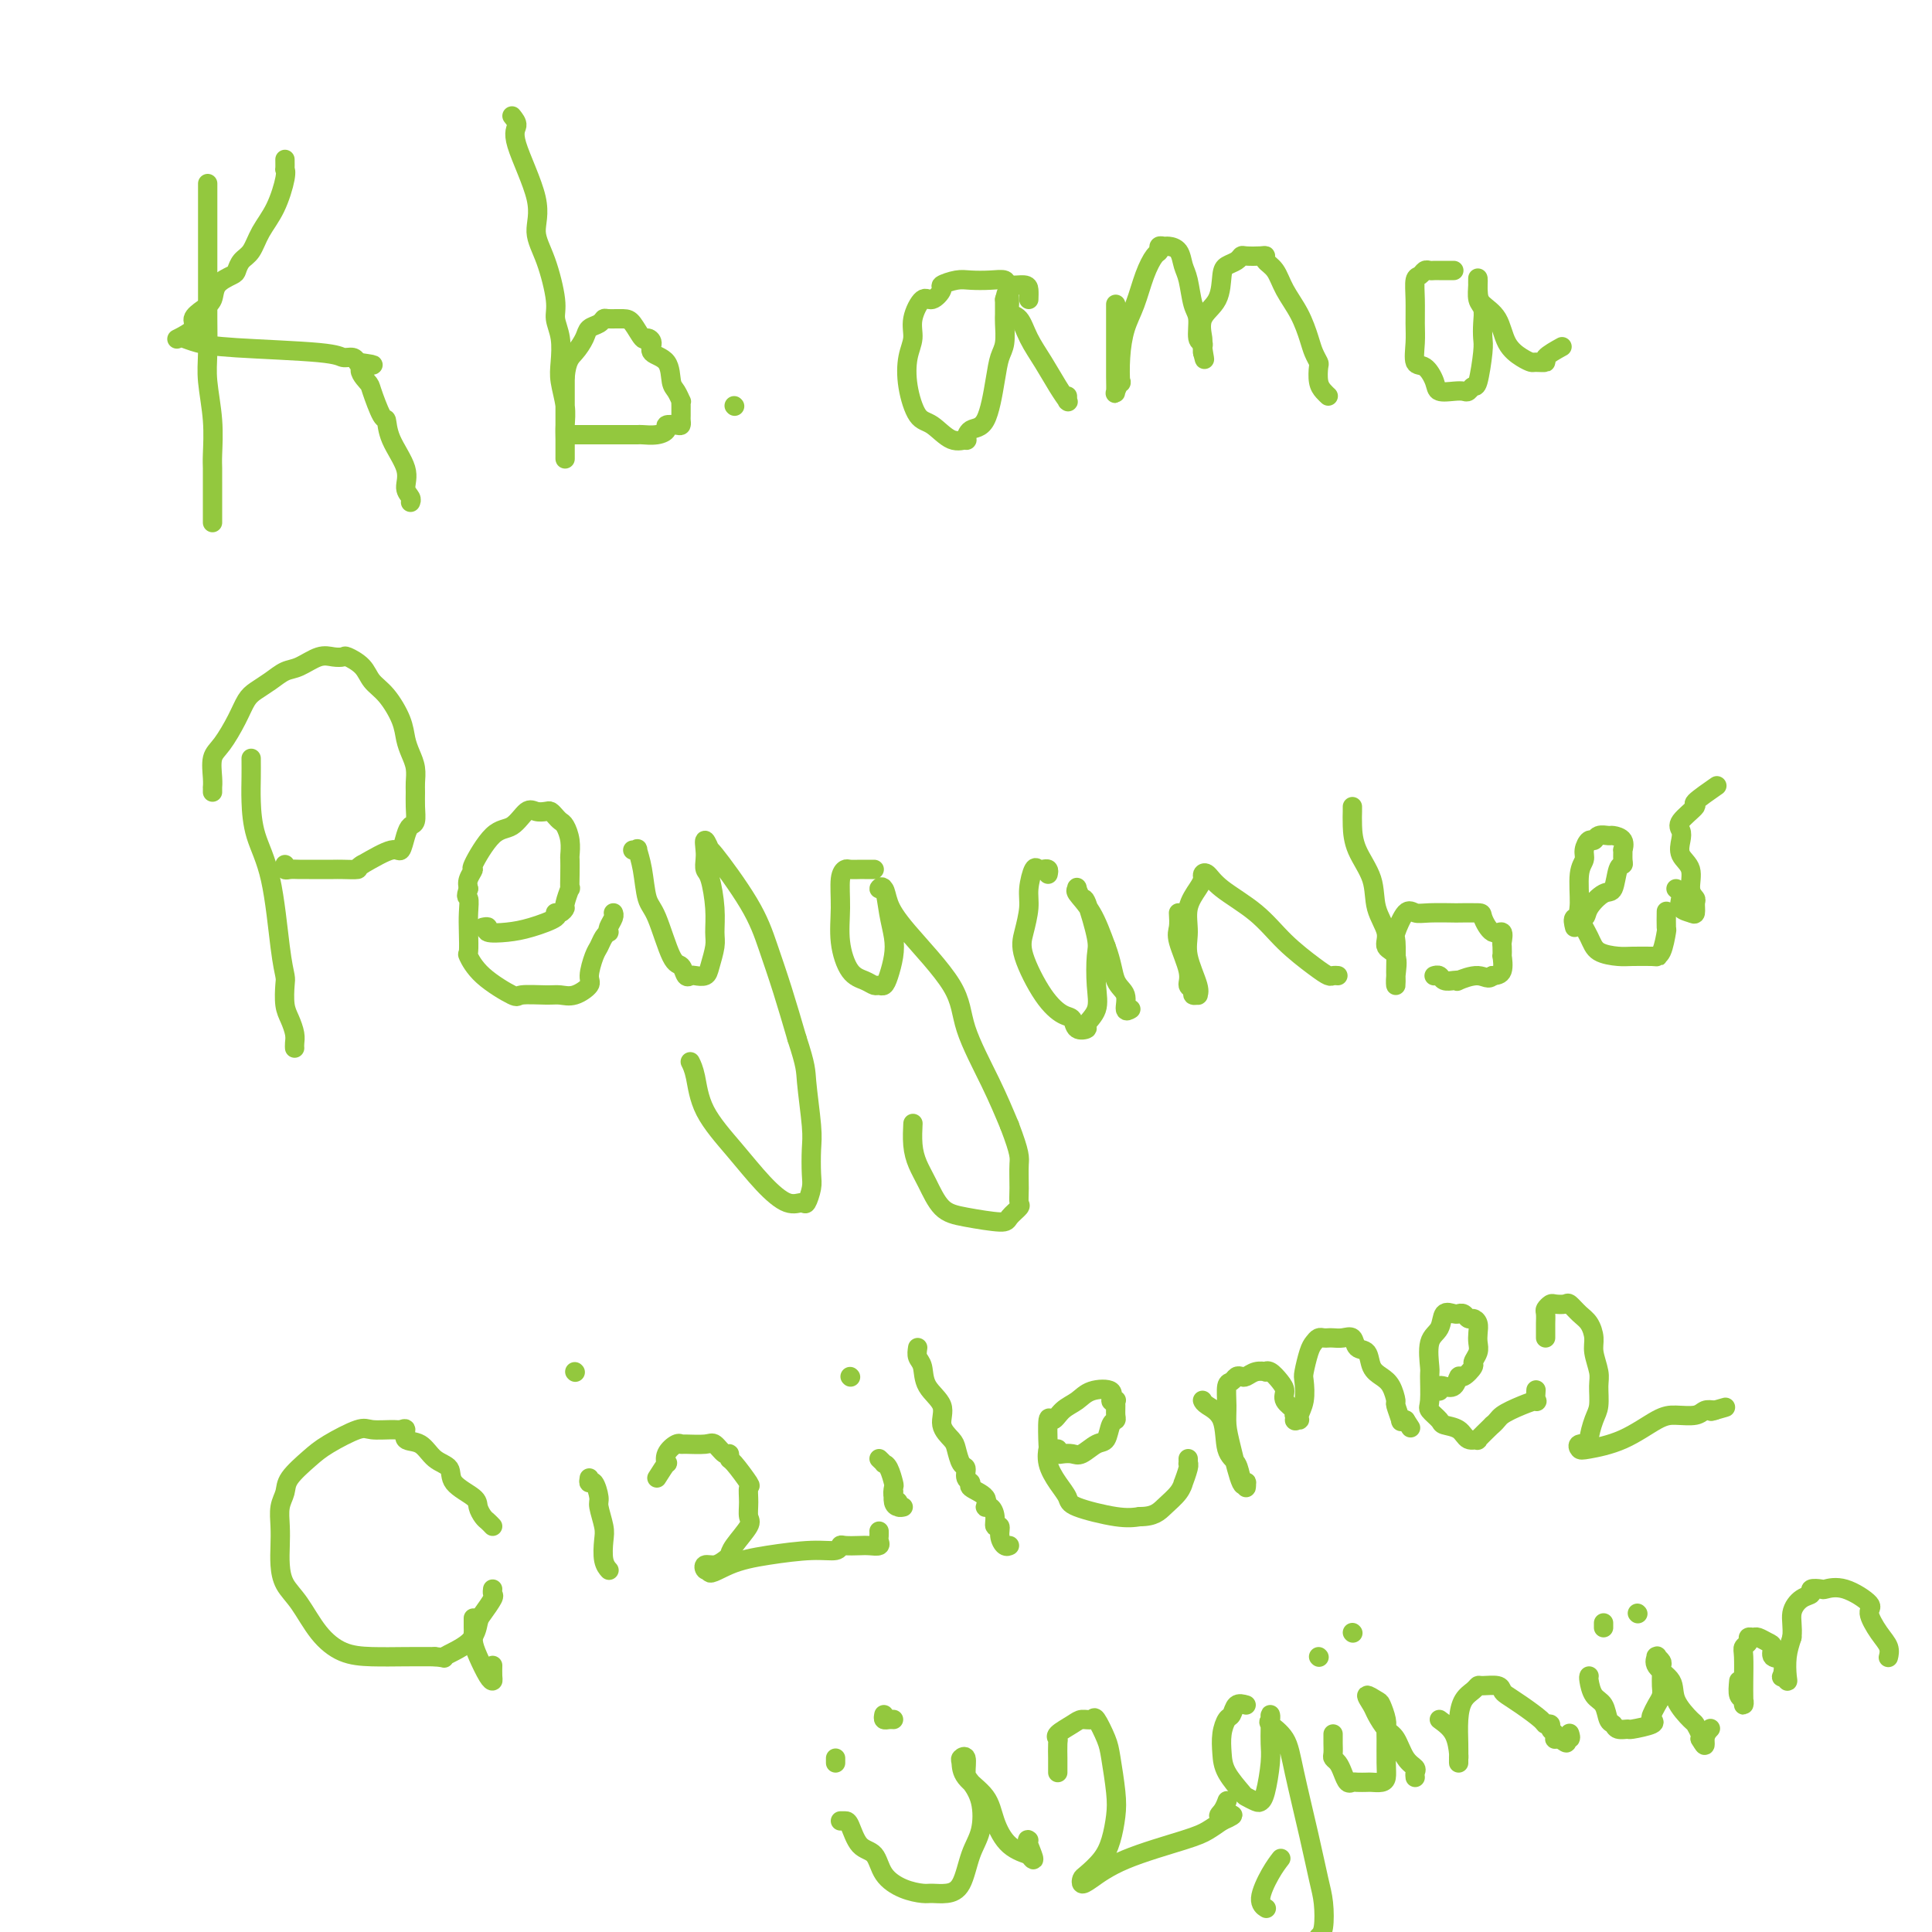 <svg viewBox='0 0 400 400' version='1.1' xmlns='http://www.w3.org/2000/svg' xmlns:xlink='http://www.w3.org/1999/xlink'><g fill='none' stroke='#93C83E' stroke-width='4' stroke-linecap='round' stroke-linejoin='round'><path d='M43,38c0.000,0.527 0.000,1.054 0,2c-0.000,0.946 -0.000,2.311 0,4c0.000,1.689 0.000,3.700 0,6c-0.000,2.300 -0.001,4.888 0,7c0.001,2.112 0.004,3.749 0,5c-0.004,1.251 -0.015,2.117 0,4c0.015,1.883 0.057,4.783 0,7c-0.057,2.217 -0.211,3.752 0,6c0.211,2.248 0.789,5.211 1,8c0.211,2.789 0.057,5.406 0,7c-0.057,1.594 -0.015,2.166 0,3c0.015,0.834 0.004,1.930 0,3c-0.004,1.070 -0.001,2.116 0,3c0.001,0.884 0.000,1.608 0,2c-0.000,0.392 -0.000,0.452 0,1c0.000,0.548 0.000,1.585 0,2c-0.000,0.415 -0.000,0.207 0,0'/><path d='M59,33c0.011,0.866 0.021,1.732 0,2c-0.021,0.268 -0.074,-0.062 0,0c0.074,0.062 0.276,0.516 0,2c-0.276,1.484 -1.030,3.998 -2,6c-0.970,2.002 -2.156,3.491 -3,5c-0.844,1.509 -1.347,3.036 -2,4c-0.653,0.964 -1.456,1.364 -2,2c-0.544,0.636 -0.831,1.507 -1,2c-0.169,0.493 -0.222,0.607 -1,1c-0.778,0.393 -2.282,1.063 -3,2c-0.718,0.937 -0.648,2.139 -1,3c-0.352,0.861 -1.124,1.380 -2,2c-0.876,0.620 -1.855,1.342 -2,2c-0.145,0.658 0.543,1.251 0,2c-0.543,0.749 -2.317,1.654 -3,2c-0.683,0.346 -0.275,0.134 0,0c0.275,-0.134 0.415,-0.190 1,0c0.585,0.190 1.613,0.624 3,1c1.387,0.376 3.131,0.692 8,1c4.869,0.308 12.862,0.608 17,1c4.138,0.392 4.422,0.875 5,1c0.578,0.125 1.451,-0.107 2,0c0.549,0.107 0.775,0.554 1,1'/><path d='M74,75c5.898,0.829 2.144,0.402 1,1c-1.144,0.598 0.321,2.223 1,3c0.679,0.777 0.572,0.707 1,2c0.428,1.293 1.392,3.950 2,5c0.608,1.050 0.860,0.494 1,1c0.140,0.506 0.167,2.073 1,4c0.833,1.927 2.472,4.215 3,6c0.528,1.785 -0.054,3.066 0,4c0.054,0.934 0.745,1.521 1,2c0.255,0.479 0.073,0.851 0,1c-0.073,0.149 -0.036,0.074 0,0'/><path d='M106,24c0.547,0.678 1.094,1.356 1,2c-0.094,0.644 -0.830,1.253 0,4c0.830,2.747 3.227,7.630 4,11c0.773,3.370 -0.076,5.225 0,7c0.076,1.775 1.078,3.468 2,6c0.922,2.532 1.763,5.901 2,8c0.237,2.099 -0.129,2.928 0,4c0.129,1.072 0.752,2.387 1,4c0.248,1.613 0.119,3.523 0,5c-0.119,1.477 -0.228,2.521 0,4c0.228,1.479 0.793,3.392 1,5c0.207,1.608 0.055,2.911 0,4c-0.055,1.089 -0.015,1.964 0,3c0.015,1.036 0.004,2.234 0,3c-0.004,0.766 -0.001,1.101 0,1c0.001,-0.101 0.000,-0.638 0,-1c-0.000,-0.362 -0.000,-0.551 0,-2c0.000,-1.449 0.000,-4.159 0,-6c-0.000,-1.841 -0.000,-2.812 0,-4c0.000,-1.188 0.000,-2.594 0,-4'/><path d='M117,78c0.340,-3.455 1.191,-4.092 2,-5c0.809,-0.908 1.577,-2.085 2,-3c0.423,-0.915 0.501,-1.566 1,-2c0.499,-0.434 1.418,-0.652 2,-1c0.582,-0.348 0.828,-0.828 1,-1c0.172,-0.172 0.269,-0.036 1,0c0.731,0.036 2.095,-0.027 3,0c0.905,0.027 1.350,0.143 2,1c0.650,0.857 1.505,2.454 2,3c0.495,0.546 0.629,0.041 1,0c0.371,-0.041 0.978,0.383 1,1c0.022,0.617 -0.540,1.427 0,2c0.540,0.573 2.183,0.909 3,2c0.817,1.091 0.807,2.935 1,4c0.193,1.065 0.588,1.350 1,2c0.412,0.650 0.842,1.665 1,2c0.158,0.335 0.043,-0.012 0,0c-0.043,0.012 -0.013,0.382 0,1c0.013,0.618 0.010,1.485 0,2c-0.010,0.515 -0.026,0.677 0,1c0.026,0.323 0.093,0.808 0,1c-0.093,0.192 -0.347,0.090 -1,0c-0.653,-0.090 -1.703,-0.168 -2,0c-0.297,0.168 0.161,0.581 0,1c-0.161,0.419 -0.940,0.844 -2,1c-1.060,0.156 -2.401,0.042 -3,0c-0.599,-0.042 -0.457,-0.012 -1,0c-0.543,0.012 -1.772,0.006 -3,0'/><path d='M129,90c-2.009,0.000 -3.533,0.000 -5,0c-1.467,0.000 -2.878,0.000 -4,0c-1.122,0.000 -1.956,0.000 -2,0c-0.044,0.000 0.702,0.000 1,0c0.298,0.000 0.149,0.000 0,0'/><path d='M152,84c0.000,0.000 0.100,0.100 0.1,0.1'/><path d='M52,157c0.010,1.291 0.019,2.582 0,4c-0.019,1.418 -0.068,2.965 0,5c0.068,2.035 0.253,4.560 1,7c0.747,2.440 2.056,4.796 3,9c0.944,4.204 1.524,10.256 2,14c0.476,3.744 0.849,5.181 1,6c0.151,0.819 0.079,1.021 0,2c-0.079,0.979 -0.165,2.735 0,4c0.165,1.265 0.580,2.038 1,3c0.420,0.962 0.845,2.114 1,3c0.155,0.886 0.042,1.508 0,2c-0.042,0.492 -0.012,0.855 0,1c0.012,0.145 0.006,0.073 0,0'/><path d='M44,164c0.003,-0.455 0.006,-0.910 0,-1c-0.006,-0.090 -0.020,0.185 0,0c0.020,-0.185 0.074,-0.830 0,-2c-0.074,-1.170 -0.278,-2.866 0,-4c0.278,-1.134 1.036,-1.707 2,-3c0.964,-1.293 2.134,-3.306 3,-5c0.866,-1.694 1.427,-3.068 2,-4c0.573,-0.932 1.157,-1.420 2,-2c0.843,-0.580 1.944,-1.252 3,-2c1.056,-0.748 2.066,-1.573 3,-2c0.934,-0.427 1.792,-0.455 3,-1c1.208,-0.545 2.764,-1.605 4,-2c1.236,-0.395 2.151,-0.125 3,0c0.849,0.125 1.634,0.103 2,0c0.366,-0.103 0.315,-0.289 1,0c0.685,0.289 2.106,1.053 3,2c0.894,0.947 1.262,2.077 2,3c0.738,0.923 1.848,1.639 3,3c1.152,1.361 2.347,3.366 3,5c0.653,1.634 0.763,2.898 1,4c0.237,1.102 0.599,2.041 1,3c0.401,0.959 0.840,1.938 1,3c0.160,1.062 0.040,2.206 0,3c-0.040,0.794 0.000,1.236 0,2c-0.000,0.764 -0.042,1.849 0,3c0.042,1.151 0.166,2.369 0,3c-0.166,0.631 -0.622,0.675 -1,1c-0.378,0.325 -0.679,0.933 -1,2c-0.321,1.067 -0.663,2.595 -1,3c-0.337,0.405 -0.668,-0.313 -2,0c-1.332,0.313 -3.666,1.656 -6,3'/><path d='M75,179c-1.309,0.691 -0.581,0.917 -1,1c-0.419,0.083 -1.985,0.022 -3,0c-1.015,-0.022 -1.480,-0.006 -2,0c-0.520,0.006 -1.096,0.003 -2,0c-0.904,-0.003 -2.137,-0.004 -3,0c-0.863,0.004 -1.356,0.015 -2,0c-0.644,-0.015 -1.441,-0.056 -2,0c-0.559,0.056 -0.881,0.207 -1,0c-0.119,-0.207 -0.034,-0.774 0,-1c0.034,-0.226 0.017,-0.113 0,0'/><path d='M100,192c0.514,-0.109 1.029,-0.218 1,0c-0.029,0.218 -0.601,0.762 0,1c0.601,0.238 2.374,0.170 4,0c1.626,-0.170 3.105,-0.441 5,-1c1.895,-0.559 4.205,-1.404 5,-2c0.795,-0.596 0.073,-0.942 0,-1c-0.073,-0.058 0.502,0.173 1,0c0.498,-0.173 0.918,-0.748 1,-1c0.082,-0.252 -0.174,-0.180 0,-1c0.174,-0.820 0.778,-2.533 1,-3c0.222,-0.467 0.060,0.311 0,0c-0.060,-0.311 -0.019,-1.712 0,-3c0.019,-1.288 0.016,-2.464 0,-3c-0.016,-0.536 -0.046,-0.434 0,-1c0.046,-0.566 0.167,-1.802 0,-3c-0.167,-1.198 -0.621,-2.360 -1,-3c-0.379,-0.640 -0.682,-0.759 -1,-1c-0.318,-0.241 -0.651,-0.603 -1,-1c-0.349,-0.397 -0.715,-0.827 -1,-1c-0.285,-0.173 -0.490,-0.087 -1,0c-0.510,0.087 -1.325,0.175 -2,0c-0.675,-0.175 -1.209,-0.612 -2,0c-0.791,0.612 -1.837,2.275 -3,3c-1.163,0.725 -2.441,0.512 -4,2c-1.559,1.488 -3.397,4.677 -4,6c-0.603,1.323 0.030,0.779 0,1c-0.030,0.221 -0.723,1.206 -1,2c-0.277,0.794 -0.139,1.397 0,2'/><path d='M97,184c-0.774,2.021 -0.209,1.572 0,2c0.209,0.428 0.061,1.733 0,3c-0.061,1.267 -0.037,2.494 0,4c0.037,1.506 0.086,3.289 0,4c-0.086,0.711 -0.308,0.348 0,1c0.308,0.652 1.146,2.318 3,4c1.854,1.682 4.726,3.381 6,4c1.274,0.619 0.952,0.159 2,0c1.048,-0.159 3.467,-0.018 5,0c1.533,0.018 2.179,-0.086 3,0c0.821,0.086 1.817,0.361 3,0c1.183,-0.361 2.554,-1.357 3,-2c0.446,-0.643 -0.035,-0.933 0,-2c0.035,-1.067 0.584,-2.912 1,-4c0.416,-1.088 0.699,-1.418 1,-2c0.301,-0.582 0.620,-1.416 1,-2c0.380,-0.584 0.820,-0.917 1,-1c0.180,-0.083 0.101,0.083 0,0c-0.101,-0.083 -0.223,-0.414 0,-1c0.223,-0.586 0.791,-1.427 1,-2c0.209,-0.573 0.060,-0.878 0,-1c-0.060,-0.122 -0.030,-0.061 0,0'/><path d='M131,176c0.448,0.077 0.896,0.154 1,0c0.104,-0.154 -0.134,-0.538 0,0c0.134,0.538 0.642,1.999 1,4c0.358,2.001 0.568,4.544 1,6c0.432,1.456 1.086,1.826 2,4c0.914,2.174 2.089,6.151 3,8c0.911,1.849 1.557,1.568 2,2c0.443,0.432 0.682,1.576 1,2c0.318,0.424 0.716,0.129 1,0c0.284,-0.129 0.454,-0.091 1,0c0.546,0.091 1.468,0.236 2,0c0.532,-0.236 0.676,-0.851 1,-2c0.324,-1.149 0.829,-2.832 1,-4c0.171,-1.168 0.007,-1.822 0,-3c-0.007,-1.178 0.142,-2.881 0,-5c-0.142,-2.119 -0.575,-4.655 -1,-6c-0.425,-1.345 -0.841,-1.501 -1,-2c-0.159,-0.499 -0.059,-1.343 0,-2c0.059,-0.657 0.077,-1.126 0,-2c-0.077,-0.874 -0.250,-2.152 0,-2c0.250,0.152 0.923,1.734 1,2c0.077,0.266 -0.444,-0.782 1,1c1.444,1.782 4.851,6.395 7,10c2.149,3.605 3.040,6.201 4,9c0.960,2.799 1.989,5.800 3,9c1.011,3.200 2.006,6.600 3,10'/><path d='M165,215c1.940,5.886 1.789,6.601 2,9c0.211,2.399 0.785,6.483 1,9c0.215,2.517 0.070,3.469 0,5c-0.070,1.531 -0.065,3.642 0,5c0.065,1.358 0.189,1.962 0,3c-0.189,1.038 -0.691,2.511 -1,3c-0.309,0.489 -0.426,-0.004 -1,0c-0.574,0.004 -1.607,0.507 -3,0c-1.393,-0.507 -3.148,-2.024 -5,-4c-1.852,-1.976 -3.803,-4.411 -6,-7c-2.197,-2.589 -4.640,-5.333 -6,-8c-1.360,-2.667 -1.635,-5.256 -2,-7c-0.365,-1.744 -0.818,-2.641 -1,-3c-0.182,-0.359 -0.091,-0.179 0,0'/><path d='M181,180c-0.787,0.002 -1.574,0.003 -2,0c-0.426,-0.003 -0.492,-0.012 -1,0c-0.508,0.012 -1.458,0.045 -2,0c-0.542,-0.045 -0.676,-0.167 -1,0c-0.324,0.167 -0.837,0.622 -1,2c-0.163,1.378 0.026,3.680 0,6c-0.026,2.320 -0.267,4.660 0,7c0.267,2.340 1.041,4.681 2,6c0.959,1.319 2.102,1.617 3,2c0.898,0.383 1.551,0.851 2,1c0.449,0.149 0.696,-0.020 1,0c0.304,0.020 0.667,0.230 1,0c0.333,-0.230 0.637,-0.900 1,-2c0.363,-1.100 0.786,-2.630 1,-4c0.214,-1.370 0.218,-2.579 0,-4c-0.218,-1.421 -0.659,-3.052 -1,-5c-0.341,-1.948 -0.582,-4.211 -1,-5c-0.418,-0.789 -1.012,-0.103 -1,0c0.012,0.103 0.630,-0.376 1,0c0.370,0.376 0.493,1.605 1,3c0.507,1.395 1.398,2.954 4,6c2.602,3.046 6.914,7.579 9,11c2.086,3.421 1.946,5.729 3,9c1.054,3.271 3.301,7.506 5,11c1.699,3.494 2.849,6.247 4,9'/><path d='M209,233c2.307,6.041 2.075,6.644 2,8c-0.075,1.356 0.006,3.464 0,5c-0.006,1.536 -0.101,2.500 0,3c0.101,0.500 0.396,0.537 0,1c-0.396,0.463 -1.485,1.352 -2,2c-0.515,0.648 -0.456,1.055 -2,1c-1.544,-0.055 -4.691,-0.572 -7,-1c-2.309,-0.428 -3.782,-0.767 -5,-2c-1.218,-1.233 -2.183,-3.361 -3,-5c-0.817,-1.639 -1.487,-2.790 -2,-4c-0.513,-1.210 -0.869,-2.480 -1,-4c-0.131,-1.520 -0.037,-3.292 0,-4c0.037,-0.708 0.019,-0.354 0,0'/><path d='M217,181c0.089,-0.416 0.177,-0.831 0,-1c-0.177,-0.169 -0.621,-0.091 -1,0c-0.379,0.091 -0.693,0.194 -1,0c-0.307,-0.194 -0.607,-0.685 -1,0c-0.393,0.685 -0.878,2.546 -1,4c-0.122,1.454 0.120,2.502 0,4c-0.120,1.498 -0.603,3.447 -1,5c-0.397,1.553 -0.707,2.711 0,5c0.707,2.289 2.432,5.710 4,8c1.568,2.290 2.978,3.449 4,4c1.022,0.551 1.654,0.494 2,1c0.346,0.506 0.404,1.576 1,2c0.596,0.424 1.728,0.202 2,0c0.272,-0.202 -0.318,-0.384 0,-1c0.318,-0.616 1.542,-1.665 2,-3c0.458,-1.335 0.148,-2.954 0,-5c-0.148,-2.046 -0.135,-4.517 0,-6c0.135,-1.483 0.391,-1.977 0,-4c-0.391,-2.023 -1.428,-5.574 -2,-7c-0.572,-1.426 -0.680,-0.726 -1,-1c-0.320,-0.274 -0.851,-1.521 -1,-2c-0.149,-0.479 0.084,-0.190 0,0c-0.084,0.190 -0.484,0.282 0,1c0.484,0.718 1.853,2.062 3,4c1.147,1.938 2.074,4.469 3,7'/><path d='M229,196c1.256,3.309 1.394,5.580 2,7c0.606,1.420 1.678,1.989 2,3c0.322,1.011 -0.106,2.465 0,3c0.106,0.535 0.744,0.153 1,0c0.256,-0.153 0.128,-0.076 0,0'/><path d='M244,189c0.063,1.087 0.126,2.175 0,3c-0.126,0.825 -0.441,1.388 0,3c0.441,1.612 1.639,4.274 2,6c0.361,1.726 -0.114,2.516 0,3c0.114,0.484 0.817,0.663 1,1c0.183,0.337 -0.155,0.832 0,1c0.155,0.168 0.802,0.010 1,0c0.198,-0.010 -0.054,0.129 0,0c0.054,-0.129 0.413,-0.528 0,-2c-0.413,-1.472 -1.599,-4.019 -2,-6c-0.401,-1.981 -0.017,-3.396 0,-5c0.017,-1.604 -0.333,-3.399 0,-5c0.333,-1.601 1.349,-3.010 2,-4c0.651,-0.990 0.939,-1.561 1,-2c0.061,-0.439 -0.103,-0.744 0,-1c0.103,-0.256 0.474,-0.462 1,0c0.526,0.462 1.205,1.592 3,3c1.795,1.408 4.704,3.095 7,5c2.296,1.905 3.978,4.027 6,6c2.022,1.973 4.384,3.797 6,5c1.616,1.203 2.485,1.786 3,2c0.515,0.214 0.677,0.057 1,0c0.323,-0.057 0.807,-0.016 1,0c0.193,0.016 0.097,0.008 0,0'/><path d='M280,167c0.007,0.196 0.014,0.393 0,1c-0.014,0.607 -0.048,1.625 0,3c0.048,1.375 0.179,3.107 1,5c0.821,1.893 2.333,3.947 3,6c0.667,2.053 0.490,4.104 1,6c0.510,1.896 1.706,3.638 2,5c0.294,1.362 -0.313,2.344 0,3c0.313,0.656 1.548,0.986 2,2c0.452,1.014 0.122,2.713 0,4c-0.122,1.287 -0.034,2.163 0,2c0.034,-0.163 0.015,-1.365 0,-2c-0.015,-0.635 -0.026,-0.702 0,-2c0.026,-1.298 0.090,-3.826 0,-5c-0.090,-1.174 -0.335,-0.994 0,-2c0.335,-1.006 1.249,-3.198 2,-4c0.751,-0.802 1.340,-0.215 2,0c0.660,0.215 1.391,0.058 3,0c1.609,-0.058 4.097,-0.018 5,0c0.903,0.018 0.221,0.013 1,0c0.779,-0.013 3.018,-0.035 4,0c0.982,0.035 0.708,0.126 1,1c0.292,0.874 1.150,2.530 2,3c0.850,0.470 1.691,-0.245 2,0c0.309,0.245 0.084,1.449 0,2c-0.084,0.551 -0.028,0.449 0,1c0.028,0.551 0.028,1.756 0,2c-0.028,0.244 -0.085,-0.473 0,0c0.085,0.473 0.310,2.135 0,3c-0.310,0.865 -1.155,0.932 -2,1'/><path d='M309,202c-0.744,1.023 -1.604,0.079 -3,0c-1.396,-0.079 -3.330,0.707 -4,1c-0.670,0.293 -0.078,0.093 0,0c0.078,-0.093 -0.357,-0.077 -1,0c-0.643,0.077 -1.493,0.217 -2,0c-0.507,-0.217 -0.672,-0.790 -1,-1c-0.328,-0.210 -0.819,-0.057 -1,0c-0.181,0.057 -0.052,0.016 0,0c0.052,-0.016 0.026,-0.008 0,0'/><path d='M326,192c-0.217,-0.882 -0.433,-1.763 0,-2c0.433,-0.237 1.516,0.171 2,0c0.484,-0.171 0.368,-0.921 1,-2c0.632,-1.079 2.012,-2.487 3,-3c0.988,-0.513 1.585,-0.131 2,-1c0.415,-0.869 0.646,-2.987 1,-4c0.354,-1.013 0.829,-0.919 1,-1c0.171,-0.081 0.039,-0.337 0,-1c-0.039,-0.663 0.016,-1.732 0,-2c-0.016,-0.268 -0.102,0.267 0,0c0.102,-0.267 0.392,-1.335 0,-2c-0.392,-0.665 -1.467,-0.926 -2,-1c-0.533,-0.074 -0.525,0.039 -1,0c-0.475,-0.039 -1.433,-0.229 -2,0c-0.567,0.229 -0.744,0.876 -1,1c-0.256,0.124 -0.590,-0.276 -1,0c-0.410,0.276 -0.896,1.227 -1,2c-0.104,0.773 0.175,1.368 0,2c-0.175,0.632 -0.803,1.300 -1,3c-0.197,1.700 0.037,4.431 0,6c-0.037,1.569 -0.346,1.976 0,3c0.346,1.024 1.347,2.667 2,4c0.653,1.333 0.957,2.357 2,3c1.043,0.643 2.826,0.904 4,1c1.174,0.096 1.739,0.026 3,0c1.261,-0.026 3.217,-0.007 4,0c0.783,0.007 0.391,0.004 0,0'/><path d='M342,198c1.884,0.151 1.093,0.029 1,0c-0.093,-0.029 0.511,0.034 1,-1c0.489,-1.034 0.863,-3.167 1,-4c0.137,-0.833 0.037,-0.368 0,-1c-0.037,-0.632 -0.010,-2.363 0,-3c0.010,-0.637 0.003,-0.182 0,0c-0.003,0.182 -0.001,0.091 0,0'/><path d='M347,184c0.409,0.363 0.817,0.726 1,1c0.183,0.274 0.140,0.459 0,1c-0.140,0.541 -0.376,1.438 0,2c0.376,0.562 1.364,0.787 2,1c0.636,0.213 0.918,0.412 1,0c0.082,-0.412 -0.038,-1.436 0,-2c0.038,-0.564 0.234,-0.669 0,-1c-0.234,-0.331 -0.899,-0.890 -1,-2c-0.101,-1.110 0.362,-2.771 0,-4c-0.362,-1.229 -1.549,-2.025 -2,-3c-0.451,-0.975 -0.167,-2.129 0,-3c0.167,-0.871 0.218,-1.460 0,-2c-0.218,-0.540 -0.703,-1.031 0,-2c0.703,-0.969 2.594,-2.417 3,-3c0.406,-0.583 -0.675,-0.301 0,-1c0.675,-0.699 3.105,-2.381 4,-3c0.895,-0.619 0.256,-0.177 0,0c-0.256,0.177 -0.128,0.088 0,0'/><path d='M102,316c-0.340,-0.359 -0.680,-0.718 -1,-1c-0.320,-0.282 -0.619,-0.488 -1,-1c-0.381,-0.512 -0.843,-1.329 -1,-2c-0.157,-0.671 -0.008,-1.196 -1,-2c-0.992,-0.804 -3.125,-1.888 -4,-3c-0.875,-1.112 -0.493,-2.253 -1,-3c-0.507,-0.747 -1.904,-1.100 -3,-2c-1.096,-0.900 -1.891,-2.346 -3,-3c-1.109,-0.654 -2.531,-0.514 -3,-1c-0.469,-0.486 0.016,-1.597 0,-2c-0.016,-0.403 -0.532,-0.099 -1,0c-0.468,0.099 -0.889,-0.008 -2,0c-1.111,0.008 -2.911,0.130 -4,0c-1.089,-0.130 -1.468,-0.513 -3,0c-1.532,0.513 -4.218,1.921 -6,3c-1.782,1.079 -2.660,1.828 -4,3c-1.340,1.172 -3.144,2.767 -4,4c-0.856,1.233 -0.766,2.104 -1,3c-0.234,0.896 -0.793,1.818 -1,3c-0.207,1.182 -0.061,2.624 0,4c0.061,1.376 0.038,2.685 0,4c-0.038,1.315 -0.091,2.636 0,4c0.091,1.364 0.325,2.772 1,4c0.675,1.228 1.792,2.277 3,4c1.208,1.723 2.506,4.122 4,6c1.494,1.878 3.184,3.235 5,4c1.816,0.765 3.758,0.937 6,1c2.242,0.063 4.783,0.018 7,0c2.217,-0.018 4.108,-0.009 6,0'/><path d='M90,343c3.119,0.277 1.418,0.470 2,0c0.582,-0.470 3.448,-1.603 5,-3c1.552,-1.397 1.789,-3.057 2,-4c0.211,-0.943 0.396,-1.167 1,-2c0.604,-0.833 1.626,-2.275 2,-3c0.374,-0.725 0.101,-0.734 0,-1c-0.101,-0.266 -0.029,-0.790 0,-1c0.029,-0.210 0.014,-0.105 0,0'/><path d='M98,335c0.001,0.328 0.002,0.656 0,1c-0.002,0.344 -0.008,0.705 0,1c0.008,0.295 0.030,0.524 0,1c-0.030,0.476 -0.113,1.197 0,2c0.113,0.803 0.423,1.686 1,3c0.577,1.314 1.423,3.059 2,4c0.577,0.941 0.887,1.077 1,1c0.113,-0.077 0.031,-0.367 0,-1c-0.031,-0.633 -0.009,-1.609 0,-2c0.009,-0.391 0.004,-0.195 0,0'/><path d='M122,306c-0.081,0.505 -0.162,1.010 0,1c0.162,-0.010 0.565,-0.534 1,0c0.435,0.534 0.900,2.128 1,3c0.100,0.872 -0.166,1.022 0,2c0.166,0.978 0.762,2.784 1,4c0.238,1.216 0.116,1.843 0,3c-0.116,1.157 -0.227,2.846 0,4c0.227,1.154 0.793,1.773 1,2c0.207,0.227 0.056,0.061 0,0c-0.056,-0.061 -0.016,-0.017 0,0c0.016,0.017 0.008,0.009 0,0'/><path d='M119,284c0.000,0.000 0.100,0.100 0.1,0.1'/><path d='M136,306c0.831,-1.312 1.662,-2.625 2,-3c0.338,-0.375 0.182,0.186 0,0c-0.182,-0.186 -0.389,-1.121 0,-2c0.389,-0.879 1.374,-1.702 2,-2c0.626,-0.298 0.892,-0.072 1,0c0.108,0.072 0.057,-0.010 1,0c0.943,0.010 2.879,0.112 4,0c1.121,-0.112 1.425,-0.436 2,0c0.575,0.436 1.419,1.634 2,2c0.581,0.366 0.898,-0.100 1,0c0.102,0.100 -0.011,0.768 0,1c0.011,0.232 0.146,0.030 1,1c0.854,0.970 2.428,3.111 3,4c0.572,0.889 0.143,0.524 0,1c-0.143,0.476 0.001,1.791 0,3c-0.001,1.209 -0.146,2.313 0,3c0.146,0.687 0.584,0.959 0,2c-0.584,1.041 -2.188,2.852 -3,4c-0.812,1.148 -0.831,1.632 -1,2c-0.169,0.368 -0.487,0.621 -1,1c-0.513,0.379 -1.220,0.885 -2,1c-0.780,0.115 -1.633,-0.161 -2,0c-0.367,0.161 -0.248,0.760 0,1c0.248,0.240 0.624,0.120 1,0'/><path d='M147,325c-0.691,1.579 1.580,0.027 4,-1c2.420,-1.027 4.989,-1.529 8,-2c3.011,-0.471 6.463,-0.911 9,-1c2.537,-0.089 4.160,0.172 5,0c0.840,-0.172 0.898,-0.777 1,-1c0.102,-0.223 0.248,-0.063 1,0c0.752,0.063 2.111,0.028 3,0c0.889,-0.028 1.310,-0.050 2,0c0.690,0.050 1.649,0.171 2,0c0.351,-0.171 0.094,-0.633 0,-1c-0.094,-0.367 -0.025,-0.637 0,-1c0.025,-0.363 0.007,-0.818 0,-1c-0.007,-0.182 -0.004,-0.091 0,0'/><path d='M182,302c0.445,0.430 0.890,0.859 1,1c0.110,0.141 -0.115,-0.008 0,0c0.115,0.008 0.571,0.173 1,1c0.429,0.827 0.832,2.316 1,3c0.168,0.684 0.102,0.561 0,1c-0.102,0.439 -0.240,1.439 0,2c0.240,0.561 0.859,0.685 1,1c0.141,0.315 -0.197,0.823 0,1c0.197,0.177 0.928,0.023 1,0c0.072,-0.023 -0.517,0.087 -1,0c-0.483,-0.087 -0.861,-0.370 -1,-1c-0.139,-0.630 -0.040,-1.609 0,-2c0.040,-0.391 0.020,-0.196 0,0'/><path d='M176,285c0.000,0.000 0.100,0.100 0.1,0.1'/><path d='M190,279c-0.108,0.715 -0.217,1.430 0,2c0.217,0.570 0.758,0.996 1,2c0.242,1.004 0.183,2.585 1,4c0.817,1.415 2.509,2.663 3,4c0.491,1.337 -0.218,2.763 0,4c0.218,1.237 1.364,2.286 2,3c0.636,0.714 0.764,1.095 1,2c0.236,0.905 0.582,2.336 1,3c0.418,0.664 0.908,0.562 1,1c0.092,0.438 -0.214,1.418 0,2c0.214,0.582 0.950,0.767 1,1c0.050,0.233 -0.585,0.513 0,1c0.585,0.487 2.390,1.182 3,2c0.610,0.818 0.024,1.759 0,2c-0.024,0.241 0.515,-0.217 1,0c0.485,0.217 0.917,1.109 1,2c0.083,0.891 -0.184,1.780 0,2c0.184,0.220 0.820,-0.228 1,0c0.180,0.228 -0.096,1.133 0,2c0.096,0.867 0.564,1.695 1,2c0.436,0.305 0.839,0.087 1,0c0.161,-0.087 0.081,-0.044 0,0'/><path d='M219,300c-0.063,0.418 -0.127,0.837 0,1c0.127,0.163 0.443,0.071 1,0c0.557,-0.071 1.353,-0.120 2,0c0.647,0.120 1.144,0.411 2,0c0.856,-0.411 2.072,-1.524 3,-2c0.928,-0.476 1.569,-0.316 2,-1c0.431,-0.684 0.651,-2.211 1,-3c0.349,-0.789 0.827,-0.839 1,-1c0.173,-0.161 0.042,-0.434 0,-1c-0.042,-0.566 0.006,-1.427 0,-2c-0.006,-0.573 -0.067,-0.859 0,-1c0.067,-0.141 0.262,-0.137 0,0c-0.262,0.137 -0.980,0.406 -1,0c-0.020,-0.406 0.657,-1.487 0,-2c-0.657,-0.513 -2.649,-0.458 -4,0c-1.351,0.458 -2.061,1.318 -3,2c-0.939,0.682 -2.108,1.186 -3,2c-0.892,0.814 -1.509,1.939 -2,2c-0.491,0.061 -0.858,-0.942 -1,0c-0.142,0.942 -0.059,3.828 0,5c0.059,1.172 0.093,0.631 0,1c-0.093,0.369 -0.314,1.647 0,3c0.314,1.353 1.164,2.780 2,4c0.836,1.220 1.657,2.234 2,3c0.343,0.766 0.208,1.283 2,2c1.792,0.717 5.512,1.633 8,2c2.488,0.367 3.744,0.183 5,0'/><path d='M236,314c2.979,0.003 3.926,-0.990 5,-2c1.074,-1.010 2.274,-2.036 3,-3c0.726,-0.964 0.979,-1.865 1,-2c0.021,-0.135 -0.191,0.496 0,0c0.191,-0.496 0.783,-2.119 1,-3c0.217,-0.881 0.058,-1.020 0,-1c-0.058,0.020 -0.016,0.198 0,0c0.016,-0.198 0.004,-0.771 0,-1c-0.004,-0.229 -0.002,-0.115 0,0'/><path d='M249,290c-0.026,-0.066 -0.053,-0.132 0,0c0.053,0.132 0.185,0.462 1,1c0.815,0.538 2.313,1.283 3,3c0.687,1.717 0.562,4.406 1,6c0.438,1.594 1.438,2.093 2,3c0.562,0.907 0.687,2.224 1,3c0.313,0.776 0.814,1.013 1,1c0.186,-0.013 0.057,-0.274 0,0c-0.057,0.274 -0.044,1.084 0,1c0.044,-0.084 0.117,-1.063 0,-1c-0.117,0.063 -0.424,1.169 -1,0c-0.576,-1.169 -1.419,-4.614 -2,-7c-0.581,-2.386 -0.899,-3.715 -1,-5c-0.101,-1.285 0.015,-2.527 0,-4c-0.015,-1.473 -0.159,-3.178 0,-4c0.159,-0.822 0.623,-0.760 1,-1c0.377,-0.240 0.669,-0.782 1,-1c0.331,-0.218 0.701,-0.110 1,0c0.299,0.110 0.527,0.224 1,0c0.473,-0.224 1.191,-0.786 2,-1c0.809,-0.214 1.710,-0.079 2,0c0.290,0.079 -0.029,0.104 0,0c0.029,-0.104 0.408,-0.337 1,0c0.592,0.337 1.399,1.242 2,2c0.601,0.758 0.996,1.368 1,2c0.004,0.632 -0.384,1.286 0,2c0.384,0.714 1.538,1.490 2,2c0.462,0.510 0.231,0.755 0,1'/><path d='M268,293c0.709,1.611 -0.020,1.139 0,1c0.020,-0.139 0.789,0.053 1,0c0.211,-0.053 -0.137,-0.353 0,-1c0.137,-0.647 0.758,-1.640 1,-3c0.242,-1.360 0.106,-3.086 0,-4c-0.106,-0.914 -0.183,-1.015 0,-2c0.183,-0.985 0.627,-2.852 1,-4c0.373,-1.148 0.677,-1.576 1,-2c0.323,-0.424 0.667,-0.845 1,-1c0.333,-0.155 0.657,-0.043 1,0c0.343,0.043 0.707,0.019 1,0c0.293,-0.019 0.516,-0.032 1,0c0.484,0.032 1.228,0.109 2,0c0.772,-0.109 1.572,-0.405 2,0c0.428,0.405 0.485,1.511 1,2c0.515,0.489 1.487,0.363 2,1c0.513,0.637 0.567,2.038 1,3c0.433,0.962 1.244,1.484 2,2c0.756,0.516 1.456,1.024 2,2c0.544,0.976 0.933,2.419 1,3c0.067,0.581 -0.188,0.300 0,1c0.188,0.700 0.820,2.381 1,3c0.180,0.619 -0.091,0.177 0,0c0.091,-0.177 0.546,-0.088 1,0'/><path d='M291,294c1.833,2.833 0.917,1.417 0,0'/><path d='M298,288c-0.060,-0.405 -0.119,-0.811 0,-1c0.119,-0.189 0.418,-0.163 1,0c0.582,0.163 1.447,0.462 2,0c0.553,-0.462 0.793,-1.685 1,-2c0.207,-0.315 0.381,0.277 1,0c0.619,-0.277 1.682,-1.425 2,-2c0.318,-0.575 -0.110,-0.577 0,-1c0.110,-0.423 0.759,-1.266 1,-2c0.241,-0.734 0.076,-1.358 0,-2c-0.076,-0.642 -0.061,-1.300 0,-2c0.061,-0.700 0.170,-1.441 0,-2c-0.170,-0.559 -0.619,-0.934 -1,-1c-0.381,-0.066 -0.692,0.179 -1,0c-0.308,-0.179 -0.611,-0.783 -1,-1c-0.389,-0.217 -0.862,-0.049 -1,0c-0.138,0.049 0.061,-0.023 0,0c-0.061,0.023 -0.380,0.140 -1,0c-0.620,-0.140 -1.539,-0.536 -2,0c-0.461,0.536 -0.463,2.003 -1,3c-0.537,0.997 -1.610,1.523 -2,3c-0.390,1.477 -0.097,3.905 0,5c0.097,1.095 -0.001,0.857 0,2c0.001,1.143 0.101,3.667 0,5c-0.101,1.333 -0.404,1.475 0,2c0.404,0.525 1.514,1.432 2,2c0.486,0.568 0.349,0.795 1,1c0.651,0.205 2.092,0.386 3,1c0.908,0.614 1.285,1.659 2,2c0.715,0.341 1.770,-0.024 2,0c0.230,0.024 -0.363,0.435 0,0c0.363,-0.435 1.681,-1.718 3,-3'/><path d='M309,295c1.033,-0.814 1.114,-1.350 2,-2c0.886,-0.650 2.577,-1.415 4,-2c1.423,-0.585 2.577,-0.992 3,-1c0.423,-0.008 0.114,0.382 0,0c-0.114,-0.382 -0.033,-1.538 0,-2c0.033,-0.462 0.016,-0.231 0,0'/><path d='M320,277c-0.001,-0.325 -0.001,-0.650 0,-1c0.001,-0.350 0.004,-0.724 0,-1c-0.004,-0.276 -0.013,-0.452 0,-1c0.013,-0.548 0.049,-1.467 0,-2c-0.049,-0.533 -0.183,-0.680 0,-1c0.183,-0.320 0.682,-0.811 1,-1c0.318,-0.189 0.456,-0.074 1,0c0.544,0.074 1.495,0.106 2,0c0.505,-0.106 0.565,-0.350 1,0c0.435,0.350 1.245,1.294 2,2c0.755,0.706 1.456,1.174 2,2c0.544,0.826 0.931,2.010 1,3c0.069,0.990 -0.180,1.786 0,3c0.180,1.214 0.790,2.847 1,4c0.210,1.153 0.020,1.826 0,3c-0.020,1.174 0.131,2.850 0,4c-0.131,1.150 -0.543,1.776 -1,3c-0.457,1.224 -0.957,3.047 -1,4c-0.043,0.953 0.373,1.036 0,1c-0.373,-0.036 -1.534,-0.192 -2,0c-0.466,0.192 -0.236,0.731 0,1c0.236,0.269 0.479,0.269 2,0c1.521,-0.269 4.319,-0.808 7,-2c2.681,-1.192 5.246,-3.038 7,-4c1.754,-0.962 2.697,-1.041 4,-1c1.303,0.041 2.966,0.203 4,0c1.034,-0.203 1.438,-0.772 2,-1c0.562,-0.228 1.281,-0.114 2,0'/><path d='M355,292c4.356,-1.244 1.244,-0.356 0,0c-1.244,0.356 -0.622,0.178 0,0'/><path d='M174,377c0.348,-0.001 0.697,-0.002 1,0c0.303,0.002 0.562,0.007 1,1c0.438,0.993 1.055,2.974 2,4c0.945,1.026 2.216,1.098 3,2c0.784,0.902 1.080,2.635 2,4c0.920,1.365 2.463,2.363 4,3c1.537,0.637 3.069,0.912 4,1c0.931,0.088 1.262,-0.011 2,0c0.738,0.011 1.884,0.131 3,0c1.116,-0.131 2.201,-0.515 3,-2c0.799,-1.485 1.310,-4.073 2,-6c0.690,-1.927 1.559,-3.193 2,-5c0.441,-1.807 0.454,-4.155 0,-6c-0.454,-1.845 -1.376,-3.186 -2,-4c-0.624,-0.814 -0.952,-1.099 -1,-2c-0.048,-0.901 0.183,-2.416 0,-3c-0.183,-0.584 -0.779,-0.237 -1,0c-0.221,0.237 -0.066,0.364 0,1c0.066,0.636 0.043,1.782 1,3c0.957,1.218 2.894,2.508 4,4c1.106,1.492 1.382,3.184 2,5c0.618,1.816 1.578,3.755 3,5c1.422,1.245 3.306,1.797 4,2c0.694,0.203 0.198,0.058 0,0c-0.198,-0.058 -0.099,-0.029 0,0'/><path d='M213,384c2.012,2.702 0.542,-0.542 0,-2c-0.542,-1.458 -0.155,-1.131 0,-1c0.155,0.131 0.077,0.065 0,0'/><path d='M219,367c-0.002,-0.816 -0.003,-1.632 0,-2c0.003,-0.368 0.011,-0.287 0,-1c-0.011,-0.713 -0.039,-2.219 0,-3c0.039,-0.781 0.147,-0.835 0,-1c-0.147,-0.165 -0.549,-0.440 0,-1c0.549,-0.560 2.049,-1.405 3,-2c0.951,-0.595 1.354,-0.939 2,-1c0.646,-0.061 1.536,0.160 2,0c0.464,-0.160 0.503,-0.701 1,0c0.497,0.701 1.451,2.645 2,4c0.549,1.355 0.692,2.123 1,4c0.308,1.877 0.780,4.864 1,7c0.220,2.136 0.189,3.423 0,5c-0.189,1.577 -0.535,3.446 -1,5c-0.465,1.554 -1.049,2.794 -2,4c-0.951,1.206 -2.267,2.378 -3,3c-0.733,0.622 -0.881,0.693 -1,1c-0.119,0.307 -0.209,0.851 0,1c0.209,0.149 0.716,-0.095 2,-1c1.284,-0.905 3.344,-2.469 7,-4c3.656,-1.531 8.907,-3.027 12,-4c3.093,-0.973 4.026,-1.421 5,-2c0.974,-0.579 1.987,-1.290 3,-2'/><path d='M253,377c4.348,-1.900 1.218,-1.150 0,-1c-1.218,0.150 -0.522,-0.300 0,-1c0.522,-0.700 0.871,-1.650 1,-2c0.129,-0.350 0.037,-0.100 0,0c-0.037,0.100 -0.018,0.050 0,0'/><path d='M258,353c-0.754,-0.214 -1.509,-0.427 -2,0c-0.491,0.427 -0.719,1.495 -1,2c-0.281,0.505 -0.614,0.447 -1,1c-0.386,0.553 -0.823,1.716 -1,3c-0.177,1.284 -0.093,2.687 0,4c0.093,1.313 0.196,2.534 1,4c0.804,1.466 2.309,3.175 3,4c0.691,0.825 0.567,0.766 1,1c0.433,0.234 1.422,0.762 2,1c0.578,0.238 0.743,0.188 1,0c0.257,-0.188 0.605,-0.513 1,-2c0.395,-1.487 0.838,-4.134 1,-6c0.162,-1.866 0.043,-2.949 0,-4c-0.043,-1.051 -0.011,-2.068 0,-3c0.011,-0.932 0.000,-1.779 0,-2c-0.000,-0.221 0.010,0.182 0,0c-0.010,-0.182 -0.040,-0.951 0,-1c0.040,-0.049 0.150,0.623 0,1c-0.150,0.377 -0.559,0.460 0,1c0.559,0.540 2.087,1.539 3,3c0.913,1.461 1.212,3.386 2,7c0.788,3.614 2.065,8.919 3,13c0.935,4.081 1.529,6.939 2,9c0.471,2.061 0.819,3.324 1,5c0.181,1.676 0.195,3.765 0,5c-0.195,1.235 -0.597,1.618 -1,2'/><path d='M262,395c0.158,0.099 0.316,0.198 0,0c-0.316,-0.198 -1.105,-0.692 -1,-2c0.105,-1.308 1.105,-3.429 2,-5c0.895,-1.571 1.684,-2.592 2,-3c0.316,-0.408 0.158,-0.204 0,0'/><path d='M276,359c0.002,0.363 0.003,0.727 0,1c-0.003,0.273 -0.012,0.457 0,1c0.012,0.543 0.045,1.445 0,2c-0.045,0.555 -0.166,0.761 0,1c0.166,0.239 0.621,0.509 1,1c0.379,0.491 0.683,1.203 1,2c0.317,0.797 0.647,1.677 1,2c0.353,0.323 0.728,0.087 1,0c0.272,-0.087 0.441,-0.025 1,0c0.559,0.025 1.509,0.014 2,0c0.491,-0.014 0.524,-0.031 1,0c0.476,0.031 1.395,0.111 2,0c0.605,-0.111 0.895,-0.413 1,-1c0.105,-0.587 0.025,-1.460 0,-3c-0.025,-1.540 0.006,-3.746 0,-5c-0.006,-1.254 -0.048,-1.557 0,-2c0.048,-0.443 0.188,-1.027 0,-2c-0.188,-0.973 -0.703,-2.337 -1,-3c-0.297,-0.663 -0.375,-0.626 -1,-1c-0.625,-0.374 -1.797,-1.158 -2,-1c-0.203,0.158 0.564,1.257 1,2c0.436,0.743 0.541,1.130 1,2c0.459,0.870 1.272,2.222 2,3c0.728,0.778 1.372,0.983 2,2c0.628,1.017 1.240,2.847 2,4c0.760,1.153 1.668,1.629 2,2c0.332,0.371 0.089,0.638 0,1c-0.089,0.362 -0.026,0.818 0,1c0.026,0.182 0.013,0.091 0,0'/><path d='M298,356c1.155,0.848 2.309,1.696 3,3c0.691,1.304 0.917,3.066 1,4c0.083,0.934 0.022,1.042 0,1c-0.022,-0.042 -0.007,-0.233 0,0c0.007,0.233 0.004,0.890 0,1c-0.004,0.110 -0.008,-0.327 0,-1c0.008,-0.673 0.030,-1.582 0,-3c-0.030,-1.418 -0.112,-3.347 0,-5c0.112,-1.653 0.419,-3.032 1,-4c0.581,-0.968 1.437,-1.524 2,-2c0.563,-0.476 0.832,-0.871 1,-1c0.168,-0.129 0.235,0.009 1,0c0.765,-0.009 2.230,-0.164 3,0c0.770,0.164 0.846,0.647 1,1c0.154,0.353 0.385,0.577 1,1c0.615,0.423 1.614,1.045 3,2c1.386,0.955 3.160,2.245 4,3c0.840,0.755 0.747,0.977 1,1c0.253,0.023 0.852,-0.151 1,0c0.148,0.151 -0.154,0.629 0,1c0.154,0.371 0.763,0.636 1,1c0.237,0.364 0.102,0.829 0,1c-0.102,0.171 -0.172,0.049 0,0c0.172,-0.049 0.586,-0.024 1,0'/><path d='M323,360c2.177,1.686 1.120,0.400 1,0c-0.120,-0.400 0.699,0.085 1,0c0.301,-0.085 0.086,-0.738 0,-1c-0.086,-0.262 -0.043,-0.131 0,0'/><path d='M329,347c-0.059,0.121 -0.118,0.242 0,1c0.118,0.758 0.411,2.154 1,3c0.589,0.846 1.472,1.140 2,2c0.528,0.860 0.702,2.284 1,3c0.298,0.716 0.722,0.725 1,1c0.278,0.275 0.411,0.817 1,1c0.589,0.183 1.635,0.008 2,0c0.365,-0.008 0.048,0.149 1,0c0.952,-0.149 3.173,-0.606 4,-1c0.827,-0.394 0.260,-0.724 0,-1c-0.260,-0.276 -0.213,-0.496 0,-1c0.213,-0.504 0.593,-1.291 1,-2c0.407,-0.709 0.842,-1.342 1,-2c0.158,-0.658 0.039,-1.343 0,-2c-0.039,-0.657 0.004,-1.286 0,-2c-0.004,-0.714 -0.053,-1.513 0,-2c0.053,-0.487 0.207,-0.661 0,-1c-0.207,-0.339 -0.777,-0.843 -1,-1c-0.223,-0.157 -0.101,0.032 0,0c0.101,-0.032 0.181,-0.285 0,0c-0.181,0.285 -0.624,1.108 0,2c0.624,0.892 2.314,1.853 3,3c0.686,1.147 0.366,2.479 1,4c0.634,1.521 2.221,3.233 3,4c0.779,0.767 0.748,0.591 1,1c0.252,0.409 0.786,1.403 1,2c0.214,0.597 0.107,0.799 0,1'/><path d='M352,360c1.405,2.440 0.917,1.042 1,0c0.083,-1.042 0.738,-1.726 1,-2c0.262,-0.274 0.131,-0.137 0,0'/><path d='M360,348c-0.113,1.192 -0.226,2.384 0,3c0.226,0.616 0.793,0.656 1,1c0.207,0.344 0.056,0.993 0,1c-0.056,0.007 -0.016,-0.628 0,-1c0.016,-0.372 0.008,-0.481 0,-1c-0.008,-0.519 -0.017,-1.449 0,-3c0.017,-1.551 0.060,-3.722 0,-5c-0.060,-1.278 -0.224,-1.664 0,-2c0.224,-0.336 0.837,-0.623 1,-1c0.163,-0.377 -0.124,-0.845 0,-1c0.124,-0.155 0.658,0.004 1,0c0.342,-0.004 0.491,-0.172 1,0c0.509,0.172 1.376,0.685 2,1c0.624,0.315 1.003,0.433 1,1c-0.003,0.567 -0.389,1.581 0,2c0.389,0.419 1.555,0.241 2,1c0.445,0.759 0.171,2.454 0,3c-0.171,0.546 -0.239,-0.058 0,0c0.239,0.058 0.786,0.778 1,1c0.214,0.222 0.096,-0.056 0,-1c-0.096,-0.944 -0.170,-2.556 0,-4c0.170,-1.444 0.585,-2.722 1,-4'/><path d='M371,339c0.223,-2.200 -0.220,-3.700 0,-5c0.220,-1.300 1.104,-2.400 2,-3c0.896,-0.600 1.805,-0.699 2,-1c0.195,-0.301 -0.325,-0.802 0,-1c0.325,-0.198 1.493,-0.091 2,0c0.507,0.091 0.352,0.166 1,0c0.648,-0.166 2.101,-0.575 4,0c1.899,0.575 4.246,2.133 5,3c0.754,0.867 -0.085,1.042 0,2c0.085,0.958 1.095,2.700 2,4c0.905,1.300 1.705,2.158 2,3c0.295,0.842 0.084,1.669 0,2c-0.084,0.331 -0.042,0.165 0,0'/><path d='M173,365c0.000,-0.417 0.000,-0.833 0,-1c0.000,-0.167 0.000,-0.083 0,0'/><path d='M183,355c-0.083,0.423 -0.167,0.845 0,1c0.167,0.155 0.583,0.042 1,0c0.417,-0.042 0.833,-0.012 1,0c0.167,0.012 0.083,0.006 0,0'/><path d='M273,343c0.000,0.000 0.100,0.100 0.1,0.1'/><path d='M280,338c0.000,0.000 0.100,0.100 0.1,0.1'/><path d='M332,336c0.000,0.417 0.000,0.833 0,1c0.000,0.167 0.000,0.083 0,0'/><path d='M339,334c0.000,0.000 0.100,0.100 0.1,0.1'/><path d='M213,62c0.026,-0.724 0.052,-1.448 0,-2c-0.052,-0.552 -0.181,-0.932 -1,-1c-0.819,-0.068 -2.329,0.177 -3,0c-0.671,-0.177 -0.503,-0.776 -1,-1c-0.497,-0.224 -1.658,-0.073 -3,0c-1.342,0.073 -2.863,0.066 -4,0c-1.137,-0.066 -1.890,-0.193 -3,0c-1.110,0.193 -2.578,0.704 -3,1c-0.422,0.296 0.203,0.375 0,1c-0.203,0.625 -1.235,1.796 -2,2c-0.765,0.204 -1.264,-0.559 -2,0c-0.736,0.559 -1.708,2.441 -2,4c-0.292,1.559 0.098,2.797 0,4c-0.098,1.203 -0.683,2.372 -1,4c-0.317,1.628 -0.364,3.714 0,6c0.364,2.286 1.141,4.772 2,6c0.859,1.228 1.801,1.197 3,2c1.199,0.803 2.657,2.439 4,3c1.343,0.561 2.573,0.048 3,0c0.427,-0.048 0.050,0.370 0,0c-0.050,-0.370 0.225,-1.529 1,-2c0.775,-0.471 2.050,-0.255 3,-2c0.950,-1.745 1.575,-5.450 2,-8c0.425,-2.550 0.650,-3.944 1,-5c0.350,-1.056 0.826,-1.775 1,-3c0.174,-1.225 0.047,-2.957 0,-4c-0.047,-1.043 -0.013,-1.396 0,-2c0.013,-0.604 0.004,-1.458 0,-2c-0.004,-0.542 -0.002,-0.771 0,-1'/><path d='M208,62c0.872,-3.759 1.051,-0.657 1,1c-0.051,1.657 -0.334,1.867 0,2c0.334,0.133 1.284,0.187 2,1c0.716,0.813 1.197,2.386 2,4c0.803,1.614 1.928,3.271 3,5c1.072,1.729 2.091,3.531 3,5c0.909,1.469 1.708,2.603 2,3c0.292,0.397 0.078,0.055 0,0c-0.078,-0.055 -0.021,0.178 0,0c0.021,-0.178 0.006,-0.765 0,-1c-0.006,-0.235 -0.003,-0.117 0,0'/><path d='M231,63c-0.000,0.436 -0.000,0.871 0,1c0.000,0.129 0.000,-0.050 0,1c-0.000,1.050 -0.001,3.327 0,5c0.001,1.673 0.004,2.741 0,4c-0.004,1.259 -0.015,2.709 0,4c0.015,1.291 0.056,2.423 0,3c-0.056,0.577 -0.209,0.598 0,0c0.209,-0.598 0.780,-1.817 1,-2c0.220,-0.183 0.089,0.668 0,0c-0.089,-0.668 -0.137,-2.855 0,-5c0.137,-2.145 0.457,-4.248 1,-6c0.543,-1.752 1.307,-3.153 2,-5c0.693,-1.847 1.313,-4.141 2,-6c0.687,-1.859 1.440,-3.283 2,-4c0.560,-0.717 0.927,-0.727 1,-1c0.073,-0.273 -0.149,-0.810 0,-1c0.149,-0.190 0.670,-0.034 1,0c0.330,0.034 0.469,-0.055 1,0c0.531,0.055 1.453,0.253 2,1c0.547,0.747 0.720,2.043 1,3c0.280,0.957 0.667,1.576 1,3c0.333,1.424 0.611,3.652 1,5c0.389,1.348 0.889,1.814 1,3c0.111,1.186 -0.166,3.091 0,4c0.166,0.909 0.775,0.822 1,1c0.225,0.178 0.064,0.622 0,1c-0.064,0.378 -0.032,0.689 0,1'/><path d='M249,73c0.761,3.091 0.165,0.317 0,-1c-0.165,-1.317 0.101,-1.179 0,-2c-0.101,-0.821 -0.571,-2.601 0,-4c0.571,-1.399 2.181,-2.417 3,-4c0.819,-1.583 0.847,-3.731 1,-5c0.153,-1.269 0.429,-1.660 1,-2c0.571,-0.340 1.435,-0.628 2,-1c0.565,-0.372 0.829,-0.829 1,-1c0.171,-0.171 0.248,-0.055 1,0c0.752,0.055 2.178,0.050 3,0c0.822,-0.050 1.039,-0.146 1,0c-0.039,0.146 -0.333,0.535 0,1c0.333,0.465 1.293,1.006 2,2c0.707,0.994 1.160,2.442 2,4c0.840,1.558 2.068,3.228 3,5c0.932,1.772 1.570,3.647 2,5c0.430,1.353 0.654,2.183 1,3c0.346,0.817 0.814,1.620 1,2c0.186,0.380 0.088,0.337 0,1c-0.088,0.663 -0.168,2.033 0,3c0.168,0.967 0.584,1.529 1,2c0.416,0.471 0.833,0.849 1,1c0.167,0.151 0.083,0.076 0,0'/><path d='M301,56c-0.756,-0.001 -1.512,-0.001 -2,0c-0.488,0.001 -0.708,0.004 -1,0c-0.292,-0.004 -0.656,-0.014 -1,0c-0.344,0.014 -0.666,0.053 -1,0c-0.334,-0.053 -0.678,-0.198 -1,0c-0.322,0.198 -0.622,0.740 -1,1c-0.378,0.260 -0.835,0.238 -1,1c-0.165,0.762 -0.039,2.307 0,4c0.039,1.693 -0.011,3.535 0,5c0.011,1.465 0.081,2.554 0,4c-0.081,1.446 -0.313,3.249 0,4c0.313,0.751 1.173,0.450 2,1c0.827,0.550 1.622,1.952 2,3c0.378,1.048 0.339,1.741 1,2c0.661,0.259 2.022,0.085 3,0c0.978,-0.085 1.572,-0.082 2,0c0.428,0.082 0.689,0.241 1,0c0.311,-0.241 0.671,-0.882 1,-1c0.329,-0.118 0.625,0.288 1,-1c0.375,-1.288 0.829,-4.269 1,-6c0.171,-1.731 0.060,-2.211 0,-3c-0.060,-0.789 -0.069,-1.886 0,-3c0.069,-1.114 0.215,-2.243 0,-3c-0.215,-0.757 -0.789,-1.141 -1,-2c-0.211,-0.859 -0.057,-2.193 0,-3c0.057,-0.807 0.016,-1.088 0,-1c-0.016,0.088 -0.008,0.544 0,1'/><path d='M306,59c-0.018,-3.019 -0.062,-0.568 0,1c0.062,1.568 0.230,2.252 1,3c0.770,0.748 2.141,1.559 3,3c0.859,1.441 1.205,3.511 2,5c0.795,1.489 2.038,2.397 3,3c0.962,0.603 1.642,0.900 2,1c0.358,0.100 0.394,0.002 1,0c0.606,-0.002 1.781,0.092 2,0c0.219,-0.092 -0.518,-0.371 0,-1c0.518,-0.629 2.291,-1.608 3,-2c0.709,-0.392 0.355,-0.196 0,0'/></g>
</svg>